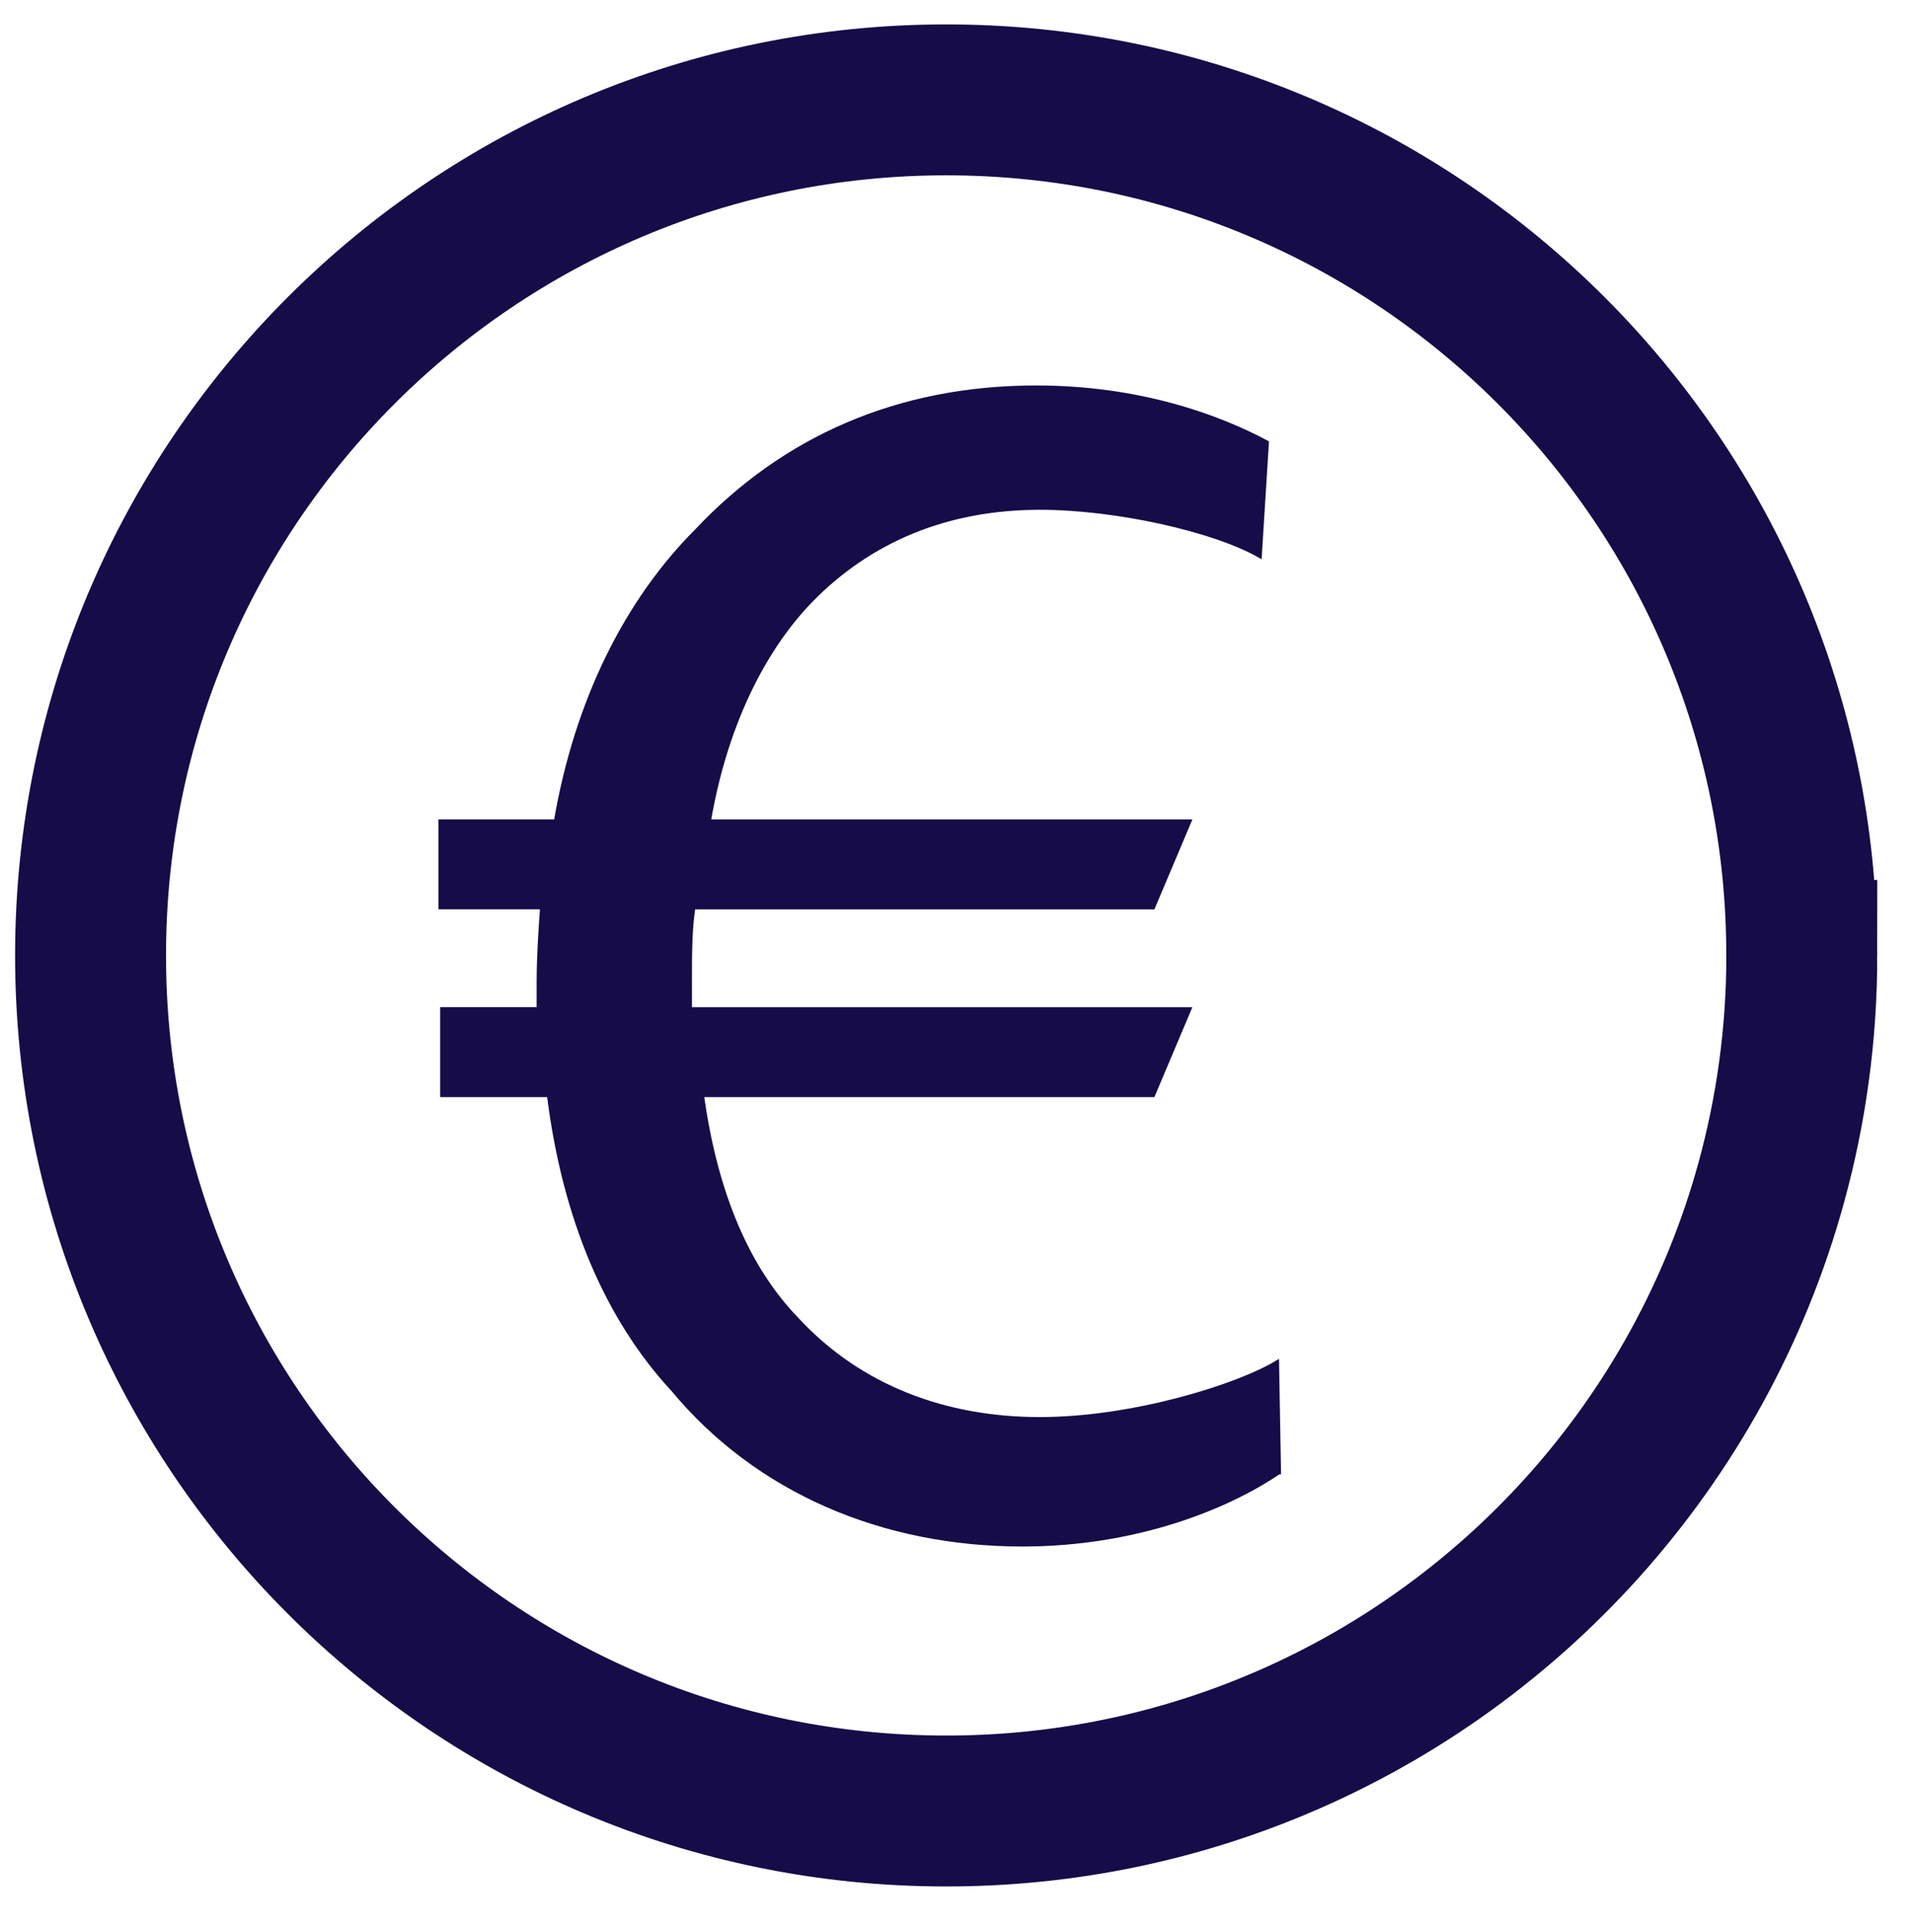 <?xml version="1.0" encoding="UTF-8"?>
<svg id="_Ñëîé_1" xmlns="http://www.w3.org/2000/svg" version="1.1" viewBox="0 0 507 512">
  <!-- Generator: Adobe Illustrator 29.4.0, SVG Export Plug-In . SVG Version: 2.1.0 Build 152)  -->
  <defs>
    <style>
      .st0 {
        fill: none;
        stroke-width: 40px;
      }

      .st0, .st1 {
        stroke: #160c48;
        stroke-miterlimit: 10;
      }

      .st1 {
        fill: #160c48;
      }
    </style>
  </defs>
  <path class="st0" d="M477.53,253.24c0,20.85-2.82,41.05-8.1,60.22-18.86,68.7-69.24,124.37-134.63,150.45-25.99,10.38-54.34,16.09-84.04,16.09-125.24,0-226.76-101.52-226.76-226.76S125.52,26.47,250.76,26.47s226.76,101.52,226.76,226.77Z"/>
  <path class="st1" d="M338.98,390.23c-14.14,9.59-38.34,19.17-68.01,19.17-36.97,0-70.28-14.14-92.65-41.08-17.35-18.71-28.76-45.18-32.87-78.05h-28.29v-22.83h25.56v-6.84c0-6.84.46-13.69.91-20.08h-26.92v-22.83h30.58c5.48-31.95,18.71-58.43,37.43-77.14,22.83-24.19,52.94-37.88,89.92-37.88,27.39,0,48.38,7.75,61.16,14.6l-1.89,30.13c-11.87-6.84-37.81-12.78-58.35-12.78-24.65,0-45.18,8.67-60.71,24.65-13.23,13.69-22.83,34.24-26.94,58.43h127.35l-9.64,22.83h-121.82c-.91,5.93-.91,12.32-.91,19.17v7.75h132.37l-9.64,22.83h-119.54c3.66,26.48,12.32,46.11,25.12,59.34,16.88,18.26,39.7,26.47,64.37,26.47s52.41-8.67,62.92-15.05l.52,29.22h-.02Z"/>
</svg>